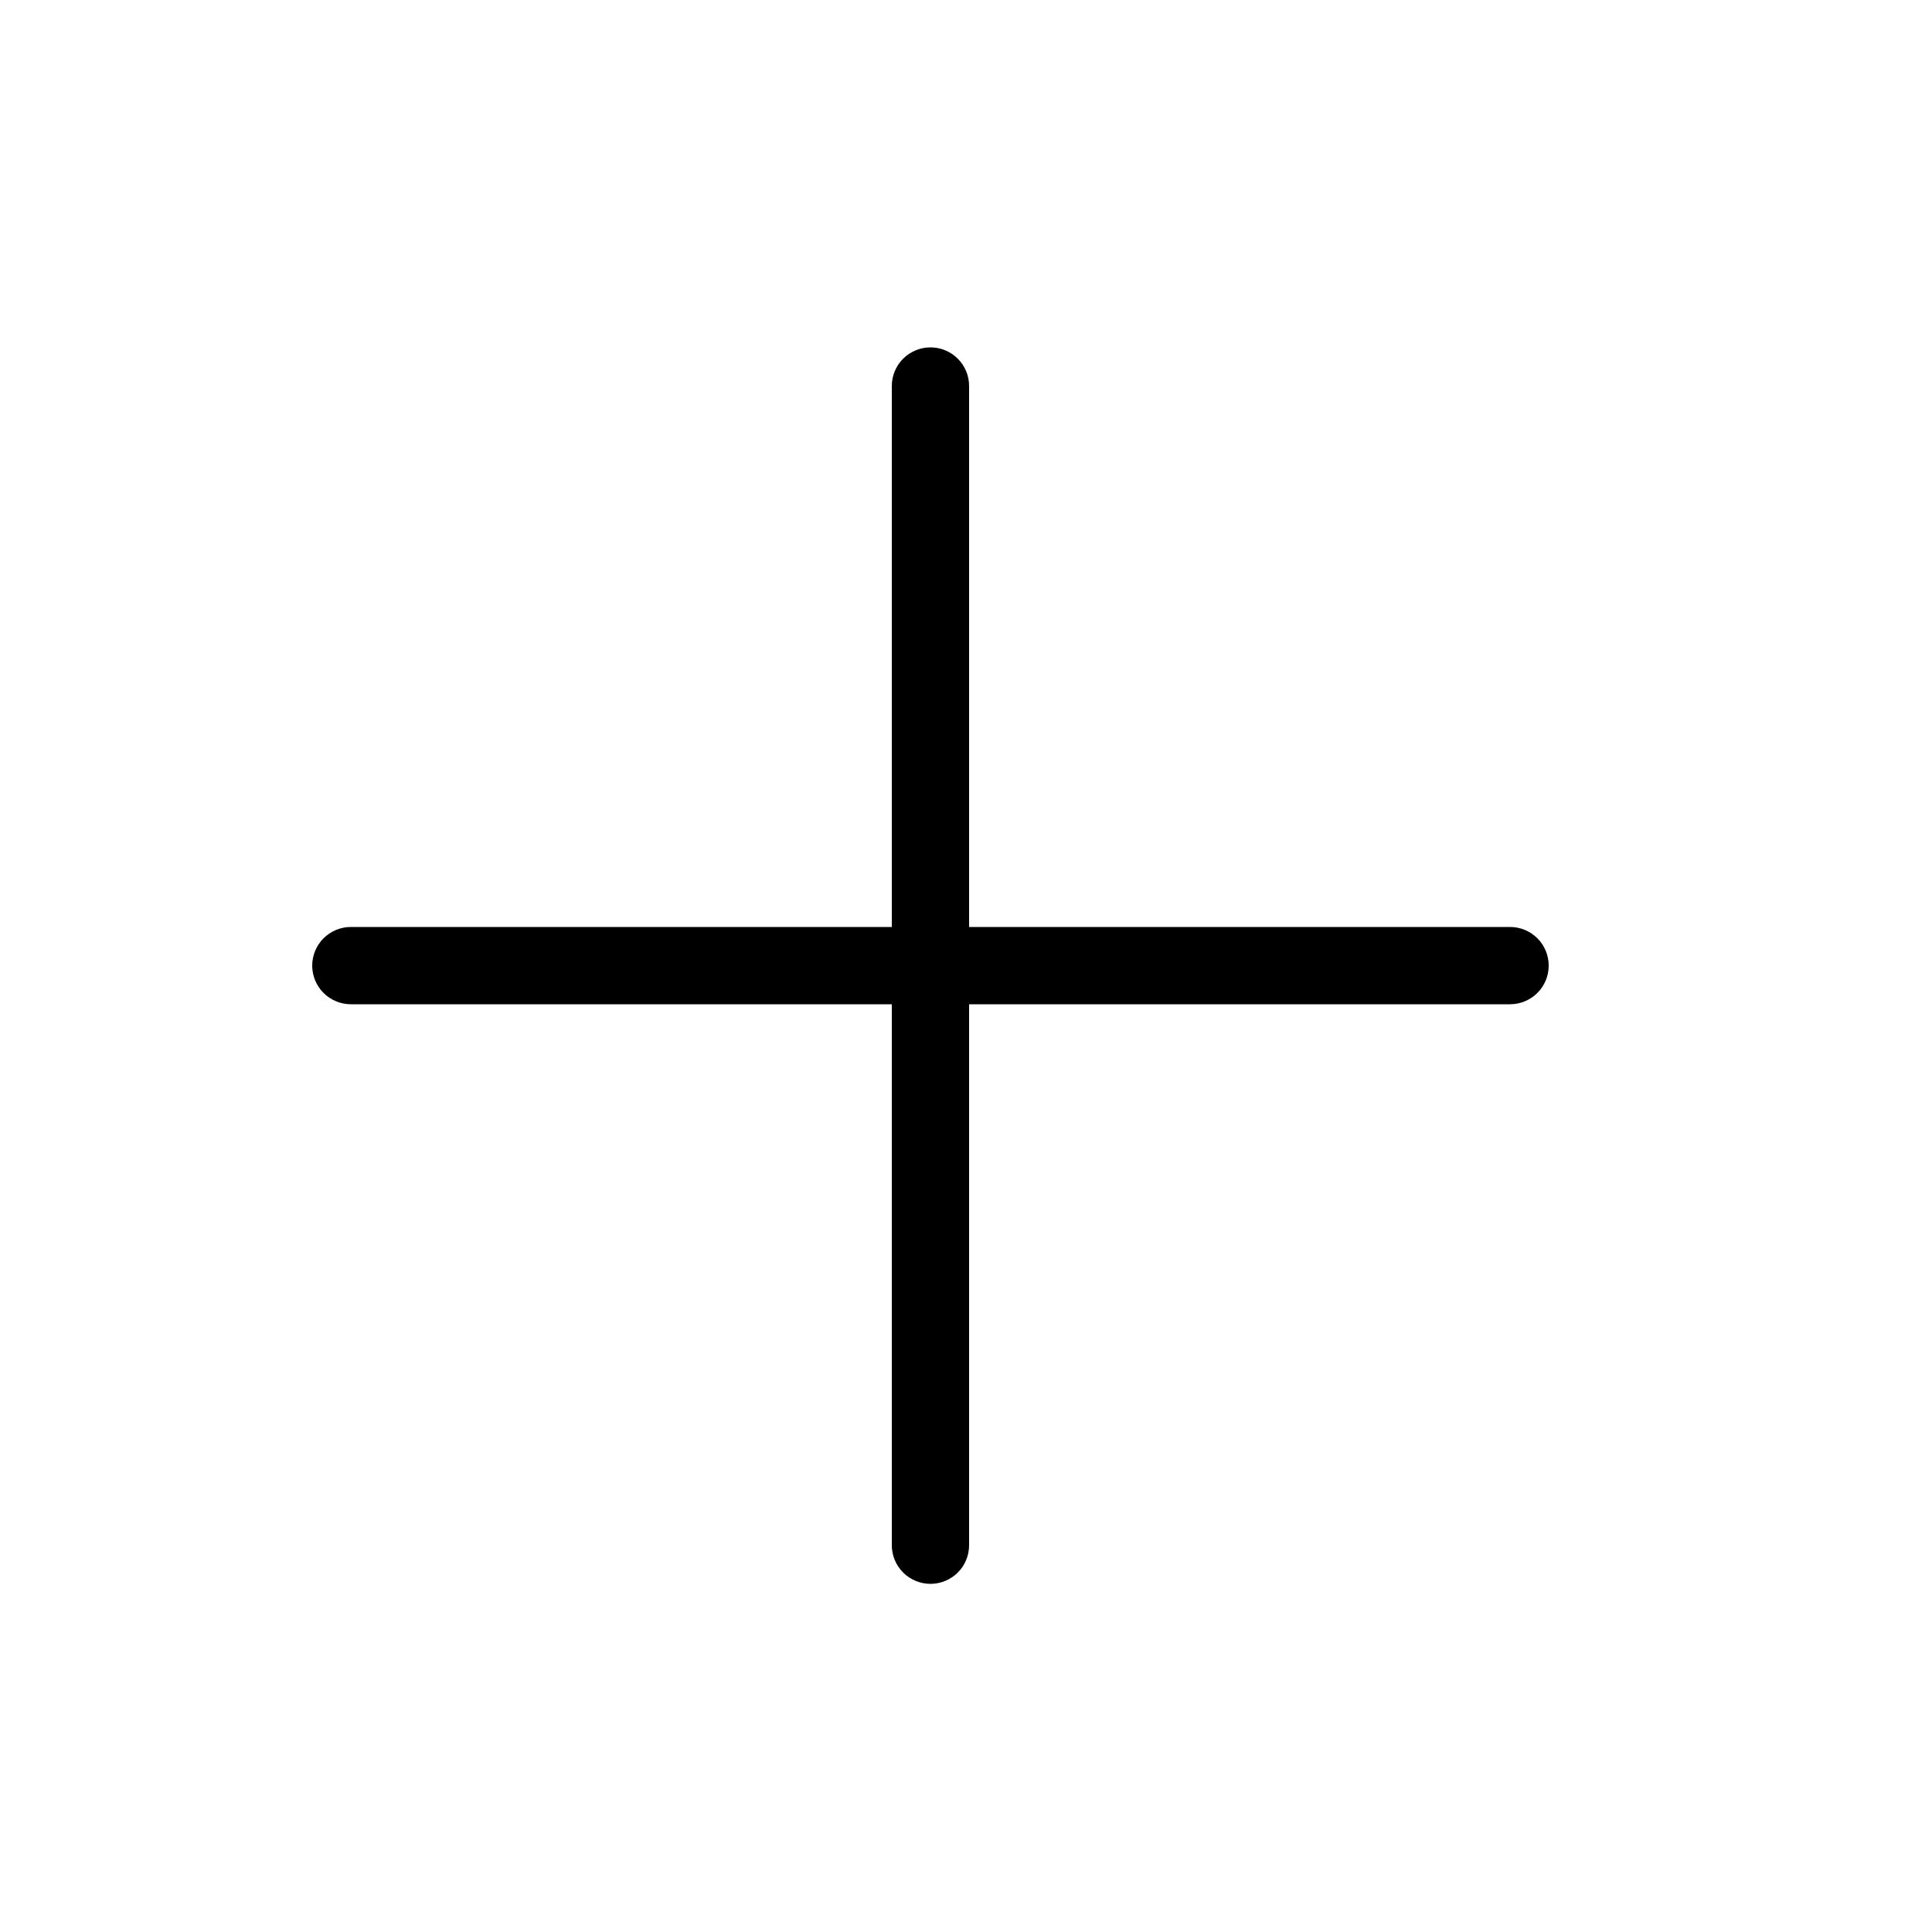 <svg width="35" height="35" viewBox="0 0 35 35" fill="none" xmlns="http://www.w3.org/2000/svg">
<path d="M6.356 18.193H16.156V27.993C16.156 28.179 16.23 28.357 16.361 28.488C16.493 28.619 16.671 28.693 16.856 28.693C17.042 28.693 17.22 28.619 17.351 28.488C17.483 28.357 17.556 28.179 17.556 27.993V18.193H27.356C27.542 18.193 27.72 18.119 27.851 17.988C27.983 17.857 28.056 17.679 28.056 17.493C28.056 17.307 27.983 17.129 27.851 16.998C27.72 16.867 27.542 16.793 27.356 16.793H17.556V6.993C17.556 6.807 17.483 6.629 17.351 6.498C17.22 6.367 17.042 6.293 16.856 6.293C16.671 6.293 16.493 6.367 16.361 6.498C16.23 6.629 16.156 6.807 16.156 6.993V16.793H6.356C6.171 16.793 5.993 16.867 5.861 16.998C5.73 17.129 5.656 17.307 5.656 17.493C5.656 17.679 5.73 17.857 5.861 17.988C5.993 18.119 6.171 18.193 6.356 18.193Z" fill="black"/>
</svg>
